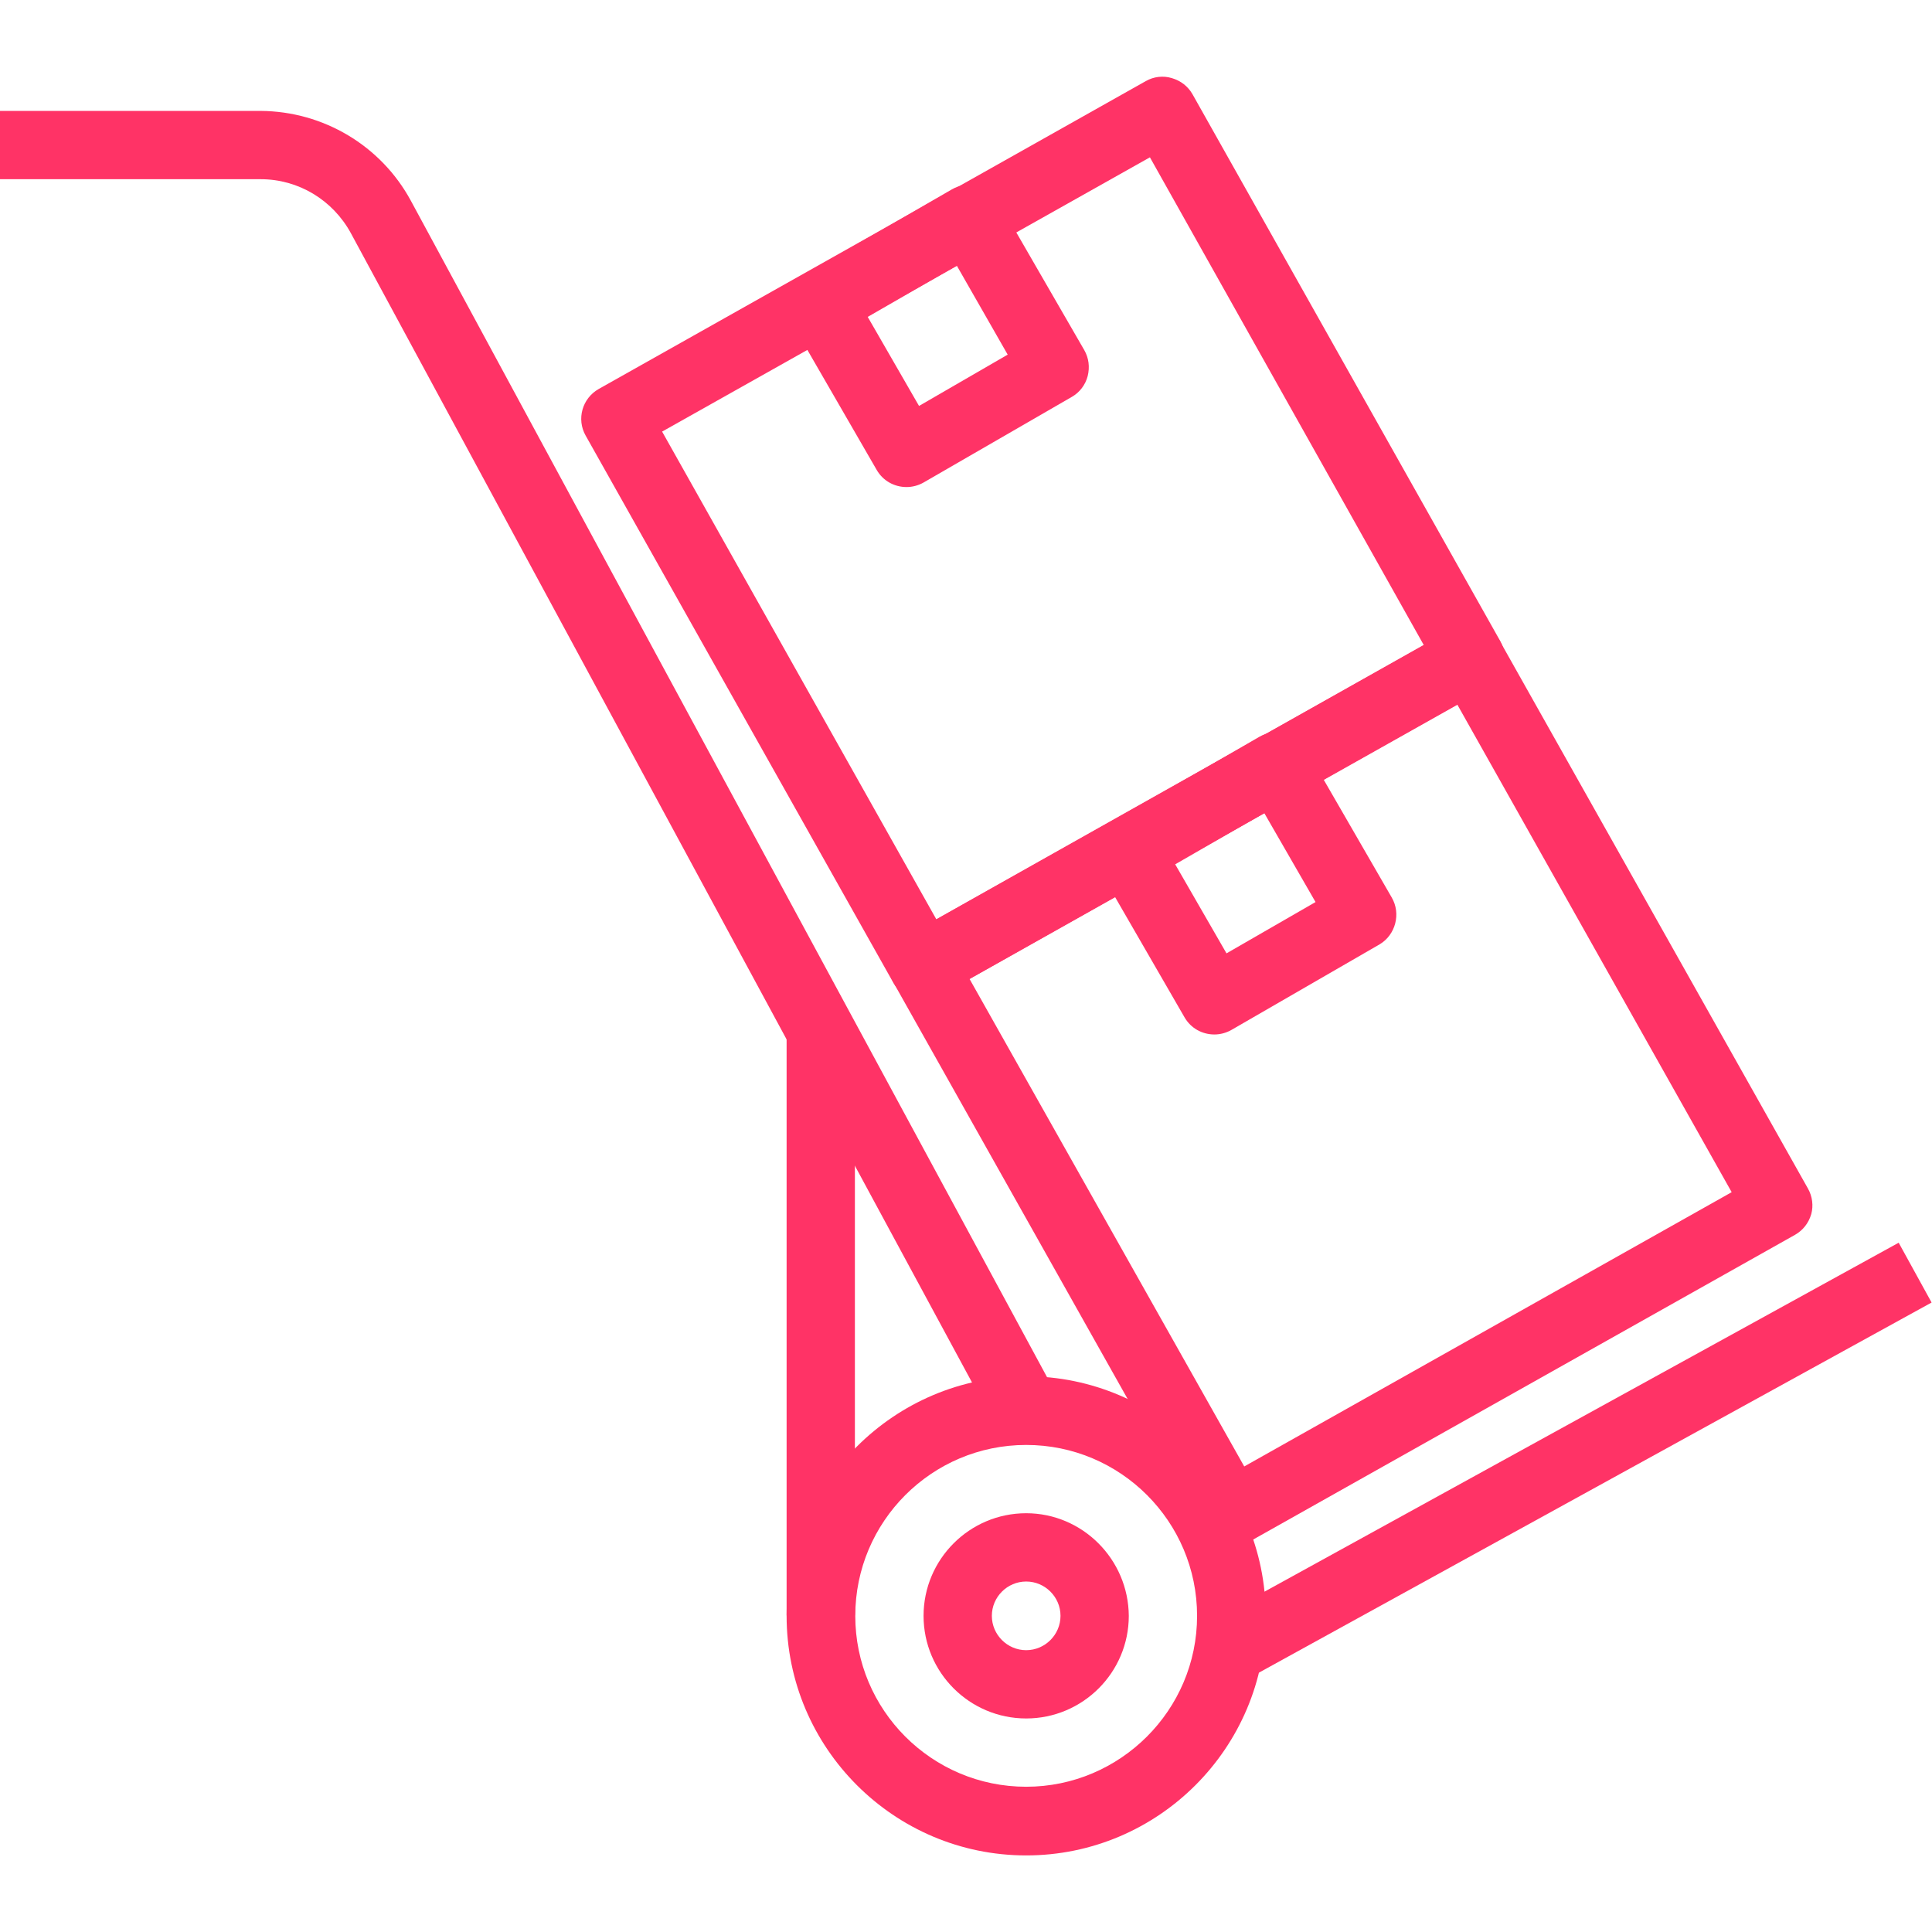 <?xml version="1.0" encoding="utf-8"?>
<!-- Generator: Adobe Illustrator 23.0.1, SVG Export Plug-In . SVG Version: 6.00 Build 0)  -->
<svg version="1.1" id="Capa_1" xmlns="http://www.w3.org/2000/svg" xmlns:xlink="http://www.w3.org/1999/xlink" x="0px" y="0px"
	 viewBox="0 0 512.1 512.1" style="enable-background:new 0 0 512.1 512.1;" xml:space="preserve">
<style type="text/css">
	.st0{fill:#FF3366;}
</style>
<g>
	<g>
		<path class="st0" d="M272,401.1c-15,0-27.2,12.2-27.2,27.2c0,15,12.2,27.2,27.2,27.2c15,0,27.2-12.2,27.2-27.2
			C299.1,413.3,286.9,401.1,272,401.1z M272,437.4c-5,0-9.1-4.1-9.1-9.1s4.1-9.1,9.1-9.1s9.1,4.1,9.1,9.1S277,437.4,272,437.4z"/>
	</g>
</g>
<g>
	<g>
		<path class="st0" d="M272,364.8c-35,0-63.5,28.5-63.5,63.5s28.5,63.5,63.5,63.5c35,0,63.5-28.5,63.5-63.5S306.9,364.8,272,364.8z
			 M272,473.6c-25,0-45.3-20.3-45.3-45.3S247,383,272,383s45.3,20.3,45.3,45.3S296.9,473.6,272,473.6z"/>
	</g>
</g>
<g>
	<g>
		<rect x="208.5" y="274.1" class="st0" width="18.1" height="154.1"/>
	</g>
</g>
<g>
	<g>
		<path class="st0" d="M108.9,53.2C101,38.6,85.7,29.5,69.1,29.4H0v18.1h69.1c10,0,19.1,5.5,23.9,14.3L264,378.2l16-8.6L108.9,53.2z
			"/>
	</g>
</g>
<g>
	<g>
		
			<rect x="313.6" y="378.4" transform="matrix(0.876 -0.482 0.482 0.876 -135.079 248.797)" class="st0" width="206.9" height="18.1"/>
	</g>
</g>
<g>
	<g>
		<path class="st0" d="M397.7,170l-81.6-145c-1.2-2.1-3.1-3.6-5.5-4.3c-2.3-0.7-4.8-0.4-6.9,0.8l-145,81.6c-4.4,2.5-5.9,8-3.5,12.3
			l81.6,145.1c1.2,2.1,3.1,3.6,5.5,4.3c0.8,0.2,1.6,0.3,2.4,0.3c1.5,0,3.1-0.4,4.4-1.2l145-81.6C398.6,179.9,400.1,174.4,397.7,170z
			 M248.2,243.7l-72.7-129.3l129.3-72.7L377.4,171L248.2,243.7z"/>
	</g>
</g>
<g>
	<g>
		<path class="st0" d="M287.4,92.8l-22.7-39.3c-2.5-4.3-8.1-5.8-12.4-3.3l-39.3,22.7c-4.3,2.5-5.8,8-3.3,12.4l22.7,39.3
			c1.7,2.9,4.7,4.5,7.9,4.5c1.5,0,3.1-0.4,4.5-1.2l39.3-22.7c2.1-1.2,3.6-3.2,4.2-5.5C288.9,97.3,288.6,94.9,287.4,92.8z
			 M243.6,107.6L230,84l23.6-13.6L267.1,94L243.6,107.6z"/>
	</g>
</g>
<g>
	<g>
		<path class="st0" d="M479.2,315l-81.6-145c-2.4-4.4-8-5.9-12.3-3.5l-145,81.6c-4.4,2.5-5.9,8-3.5,12.3l81.6,145.1
			c1.2,2.1,3.1,3.6,5.5,4.3c0.8,0.2,1.6,0.3,2.4,0.3c1.5,0,3.1-0.4,4.4-1.2l145.1-81.6c2.1-1.2,3.6-3.1,4.3-5.5
			C480.7,319.6,480.4,317.1,479.2,315z M329.8,388.7L257,259.5l129.3-72.7L459,316L329.8,388.7z"/>
	</g>
</g>
<g>
	<g>
		<path class="st0" d="M368.9,237.9l-22.7-39.3c-2.5-4.3-8.1-5.8-12.4-3.3L294.6,218c-4.3,2.5-5.8,8-3.3,12.4l22.7,39.3
			c1.7,2.9,4.7,4.5,7.9,4.5c1.5,0,3.1-0.4,4.5-1.2l39.3-22.7C369.9,247.8,371.4,242.2,368.9,237.9z M325.1,252.7l-13.6-23.6
			l23.6-13.6l13.6,23.6L325.1,252.7z"/>
	</g>
</g>
</svg>
